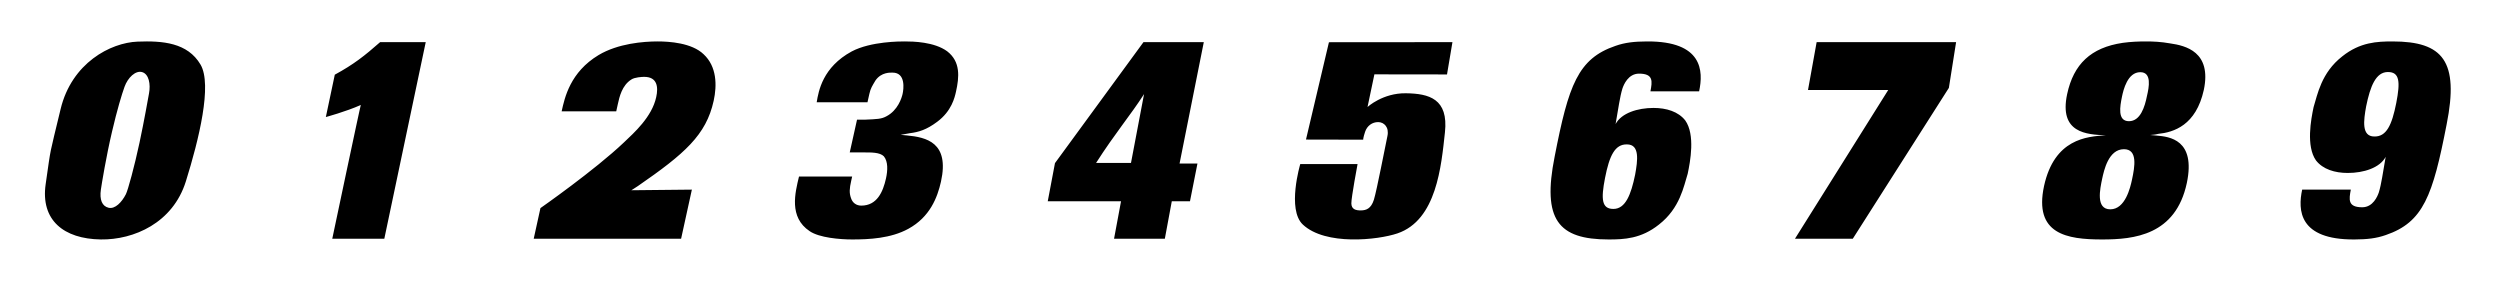 <svg xmlns="http://www.w3.org/2000/svg" fill="none" viewBox="0 0 890 100"><path fill="#000" fill-rule="evenodd" d="M71.39 22.994c-4.615-7.834-13.522-8.523-22.429-8.174-9.569.367-23.449 7.575-27.393 24.048-4.176 17.448-3.255 12.404-5.312 26.695-1.842 12.806 6.412 19.496 19.639 19.684 11.733.161 25.649-5.858 30.272-20.685 4.633-14.828 9.444-34.413 5.223-41.567ZM53.039 33.315c-.394 2.084-1.637 9.328-3.381 17.511-1.798 8.415-4.105 16.876-4.847 18.324-1.458 2.853-3.854 5.357-6.153 4.811-2.298-.545-3.273-2.826-2.745-6.466.277-1.923 1.869-11.689 3.953-20.569 1.86-7.959 3.479-13.28 4.463-16.017 1.171-3.264 3.926-5.938 6.296-5.232 2.361.698 3.059 4.23 2.415 7.637ZM135.326 15c-5.577 4.904-9.367 7.897-16.139 11.588L116 41.665s7.074-1.903 12.447-4.294C128.35 37.265 118.284 85 118.284 85h18.529l14.749-70h-16.236ZM254.069 35.878c1.216-5.551 1.119-12.194-3.571-16.555-4.218-4.077-12.282-4.574-16.341-4.574-5.044 0-14.112.702-21.066 4.858-10.08 6.075-12.061 15.089-13.144 20.036h19.432l.568-2.575c.569-2.567 1.483-6.688 4.832-8.775 1.163-.782 3.73-.932 4.547-.932 4.654 0 5.098 3.57 4.28 7.238-1.527 7.061-7.957 12.745-11.447 16.066-10.391 9.894-29.761 23.42-29.761 23.42L190 85h52.47l3.837-17.496-21.528.222 2.309-1.492c16.643-11.501 24.299-18.144 26.981-30.356ZM333.609 43.383c5.186-3.832 6.264-8.716 6.71-10.685 1.185-5.285 1.693-10.739-3.146-14.455-4.589-3.351-12.102-3.493-15.025-3.493-1.488 0-12.084-.062-18.946 3.565-10.32 5.605-11.799 14.072-12.458 18.082h18.081l.669-2.985c.463-2.05 1.007-2.78 2.165-4.75 2.103-3.039 5.347-2.807 6.096-2.807 4.741 0 3.957 5.855 3.556 7.628-.312 1.346-1.64 5.801-5.784 7.94-1.809.98-3.306.98-7.673 1.185H305.1l-2.593 11.656h5.08c2.504 0 5.658-.071 7.075 1.399 1.506 1.854 1.391 4.964.74 7.905-1.06 4.705-3.155 9.633-8.796 9.633-1.737 0-3.11-.98-3.645-2.656-.668-1.854-.57-3.369.072-6.211l.329-1.479h-18.919c-1.381 5.784-3.663 14.463 3.788 19.436 3.422 2.353 10.827 2.959 15.105 2.959 6.015 0 13.777-.356 20.042-3.796 7.673-4.197 10.329-11.113 11.603-16.772 3.119-14.018-5.231-15.8-12.138-16.469l-2.228-.205 3.298-.588c3.11-.392 5.89-1.194 9.696-4.037ZM428.552 15h-21.473l-31.51 43.07L373 71.641h26.088L396.599 85h18.08l2.481-13.359h6.475l2.658-13.421h-6.369L428.552 15Zm-25.92 43.008h-12.429c6.759-10.586 12.305-17.044 17.08-24.512l-4.651 24.512ZM515.133 26.505 517.07 15l-43.969.035-8.174 34.649 20.363.044s-.035-.649.684-2.807c.72-2.159 2.559-3.465 4.656-3.456 2.096.009 3.98 1.83 3.287 4.993-.693 3.163-3.803 19.457-4.815 22.655-1.013 3.198-2.763 3.767-4.602 3.794-1.84.027-3.385-.391-3.421-2.488-.035-2.097 2.212-14.02 2.212-14.02h-20.398s-4.816 16.161.915 21.545c8.049 7.561 26.724 5.508 33.672 3.145 13.957-4.744 15.609-23.979 16.915-35.973 1.306-11.985-5.686-13.806-13.913-13.913-8.235-.107-13.646 4.886-13.646 4.886l2.443-11.621 25.854.035ZM604.889 32.499c1.556-7.242 1.27-17.864-18.57-17.748-4.587.027-7.805.385-11.194 1.574-13.385 4.569-16.72 13.939-21.673 39.447-4.479 22.424 1.261 29.478 19.223 29.478 5.499 0 11.588-.25 17.918-5.311 7.51-5.847 8.833-13.688 10.228-18.087.921-4.372 2.718-13.894-.858-18.964-2.477-3.174-6.733-4.462-11.319-4.462-5.588 0-11.409 1.788-13.492 5.74 1.001-5.651 1.52-9.674 2.432-12.642.465-1.386 2.074-5.311 5.919-5.311 5.221 0 4.702 2.816 4.059 6.294h17.327v-.009Zm-25.678 18.91c4.596 0 3.818 5.695 2.897 10.765-1.467 7.144-3.442 12.204-7.743 12.204-4.175 0-4.444-3.469-2.977-11.006 1.555-7.957 3.522-12.07 7.823-11.963ZM646.722 15l-3.076 17.049h28.559L639 85h20.585L693.8 31.282 696.371 15h-49.649ZM784.558 32.011c2.871-13.612-6.546-15.776-11.984-16.563-3.282-.59-6.153-.698-8.523-.698-2.79 0-5.455.107-8.335.501-11.376 1.672-17.529 7.602-19.809 18.235-2.969 13.907 6.94 14.408 13.773 14.685-6.833.411-18.325 1.288-22.001 18.048-3.667 17.162 8.129 19.031 20.695 19.031 11.304 0 26.168-1.476 30.139-20.113 3.255-15.481-6.252-16.474-10.706-16.867-.795-.107-1.69-.107-2.378-.206.885-.098 1.779-.098 2.87-.403 5.554-.563 13.478-3.023 16.259-15.651ZM758.989 63.956c-.59 2.755-2.369 10.562-7.727 10.562-5.249 0-3.666-7.199-2.879-10.947.608-2.755 2.191-10.455 7.736-10.455 4.954-.009 3.872 6.207 2.87 10.839Zm5.349-29.88c-.796 4.033-2.379 9.069-6.44 9.069-4.167 0-3.166-5.312-2.486-8.666.501-2.477 1.994-8.782 6.538-8.782 4.176 0 3.085 5.42 2.388 8.38ZM851.769 14.75c-5.499 0-11.588.25-17.918 5.311-7.51 5.847-8.834 13.68-10.219 18.087-.921 4.372-2.719 13.894.858 18.964 2.476 3.174 6.732 4.462 11.319 4.462 5.588 0 11.409-1.788 13.492-5.74-1.001 5.651-1.52 9.665-2.432 12.643-.465 1.386-2.074 5.311-5.919 5.311-5.221 0-4.703-2.816-4.059-6.285h-17.319c-1.555 7.242-1.269 17.855 18.571 17.748 4.586-.027 7.805-.385 11.194-1.574 13.375-4.569 16.719-13.939 21.673-39.438 4.47-22.433-1.279-29.487-19.241-29.487Zm1.305 21.887c-1.565 7.949-3.523 12.061-7.823 11.954-4.596 0-3.818-5.686-2.897-10.756 1.466-7.144 3.442-12.195 7.743-12.195 4.175-.009 4.443 3.46 2.977 10.997Z" clip-rule="evenodd"/></svg>